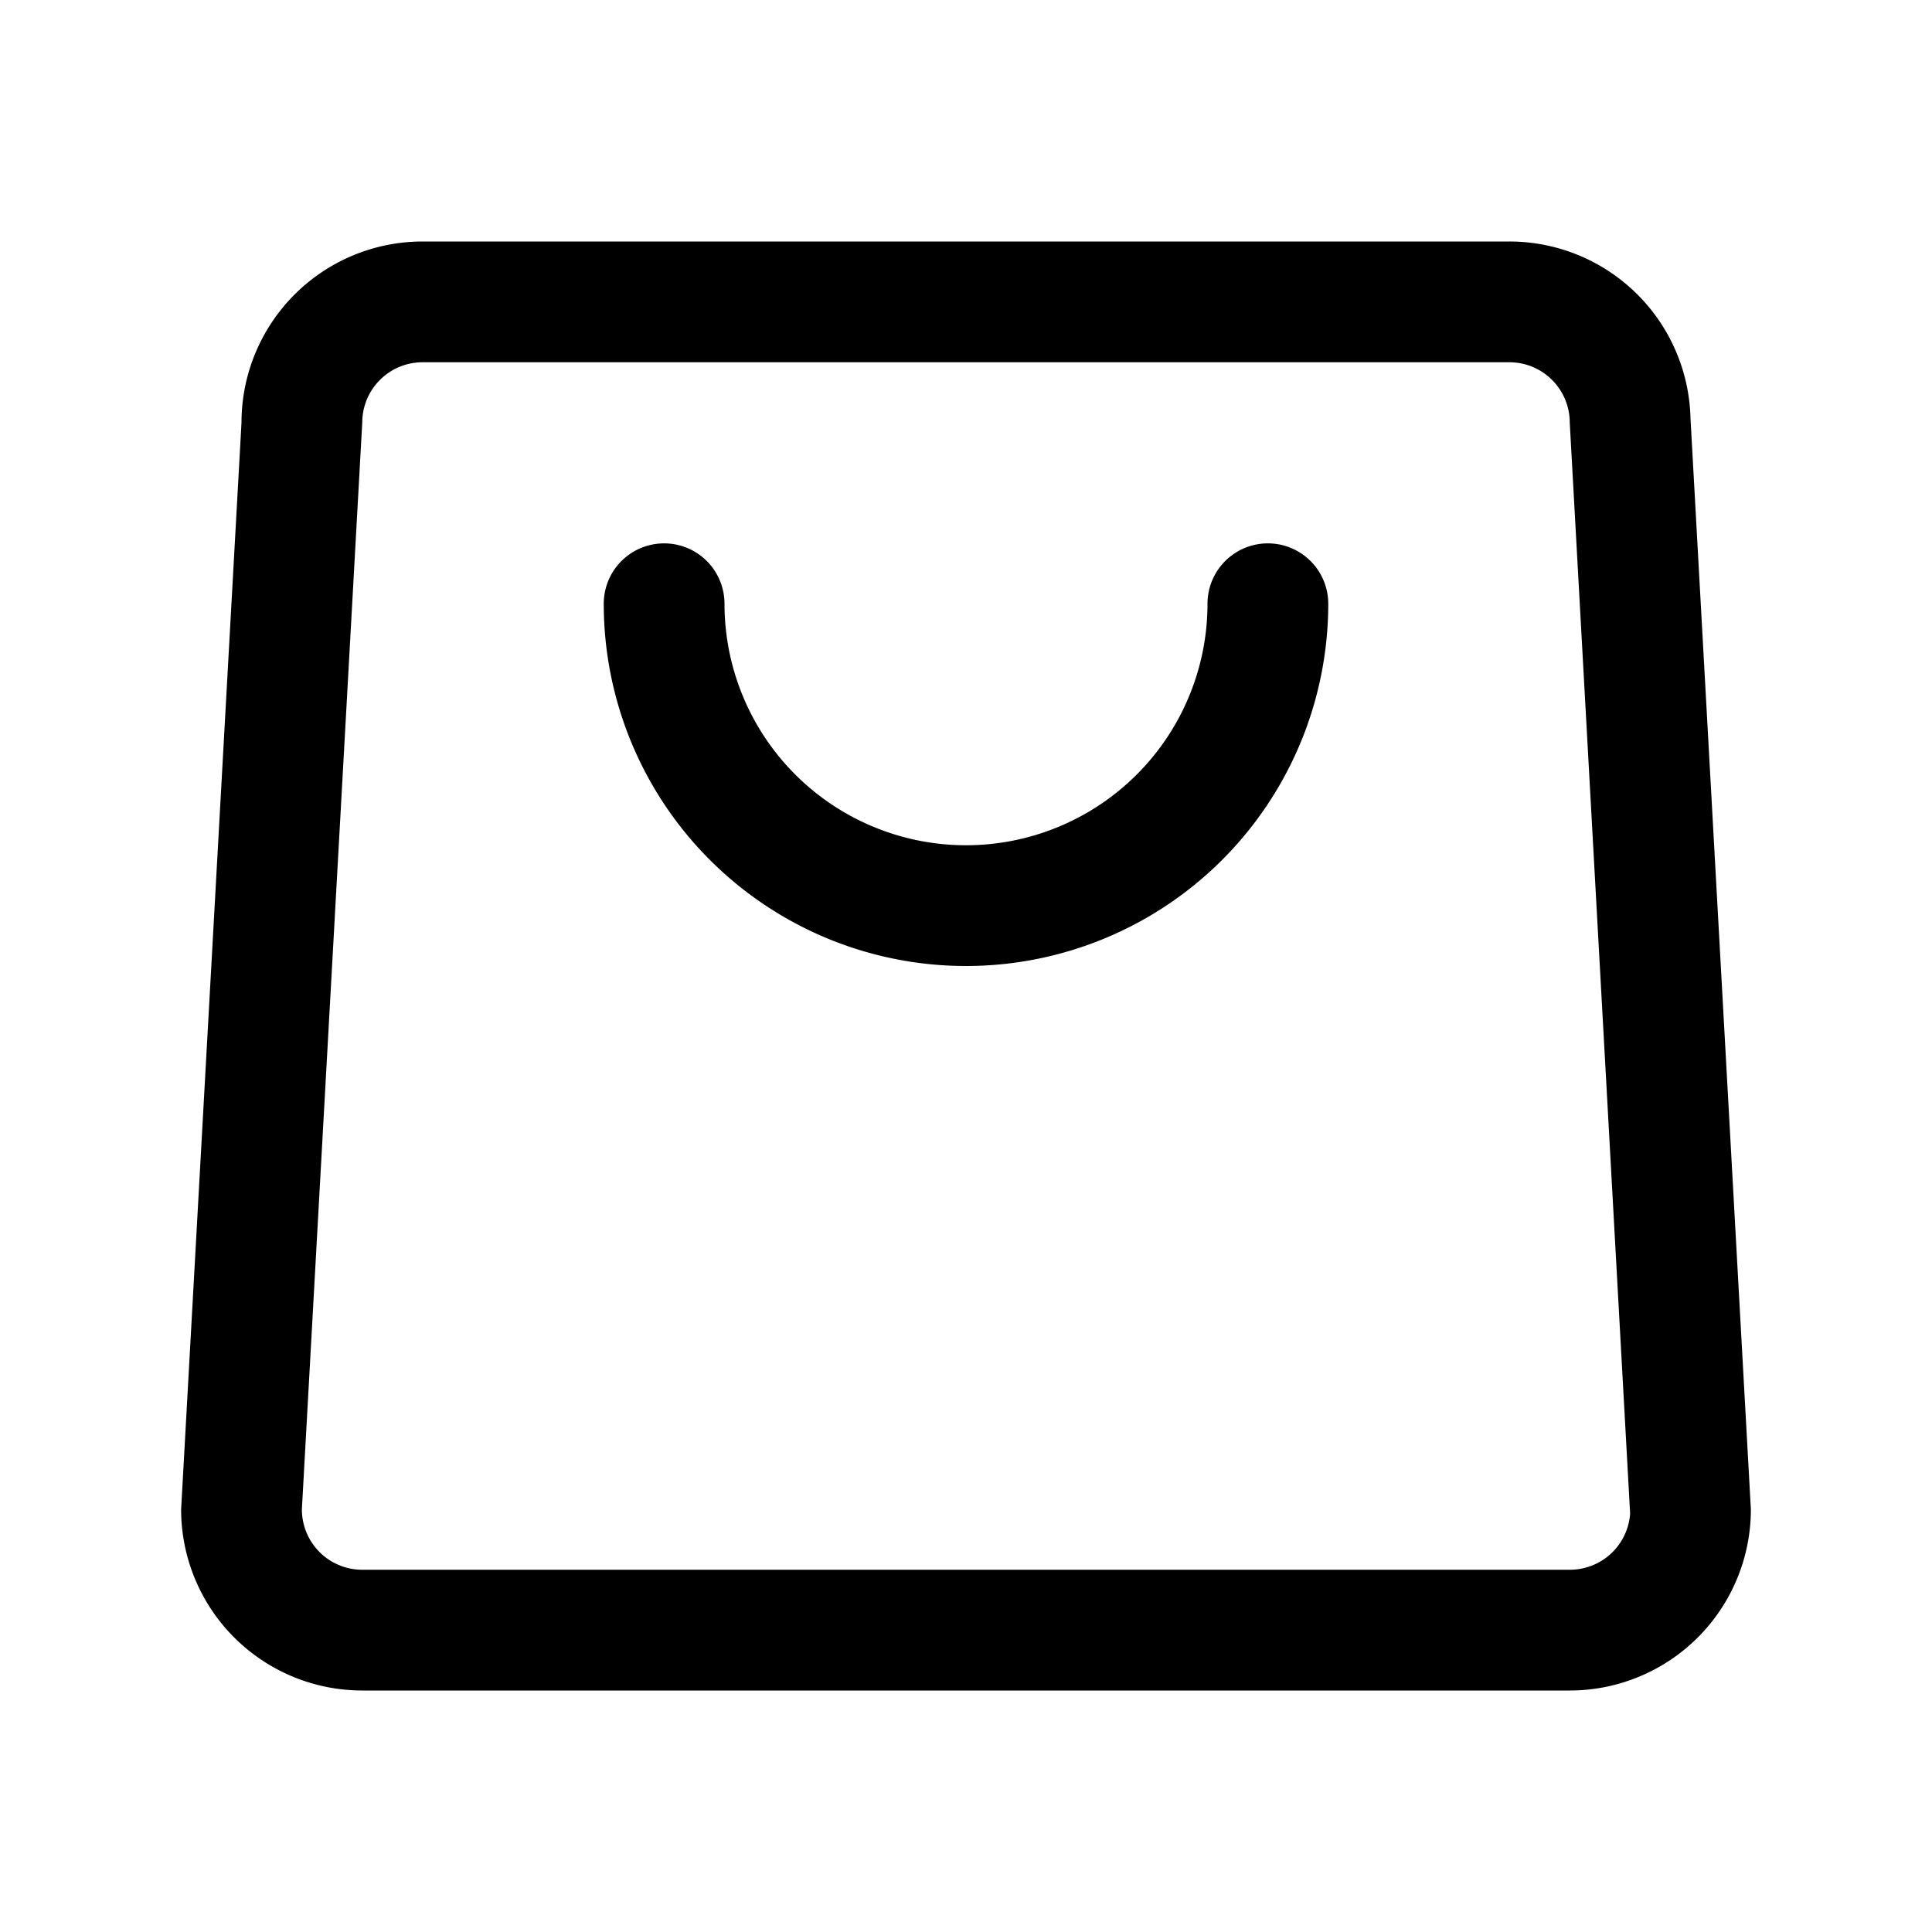 <svg class="icon-1" viewBox="0 0 1024 1024" version="1.1" xmlns="http://www.w3.org/2000/svg" p-id="2074"><path d="M832 832a32 32 0 0 0 32-29.76L832 224a32 32 0 0 0-32-32H224a32 32 0 0 0-32 32l-32 576a32 32 0 0 0 32 32z m0 64H192a96 96 0 0 1-96-96l32-576a96 96 0 0 1 96-96h576a96 96 0 0 1 96 93.76L928 800a96 96 0 0 1-96 96zM640 320a32 32 0 0 1 64 0 192 192 0 0 1-384 0 32 32 0 0 1 64 0 128 128 0 0 0 256 0z" p-id="2075"></path></svg>